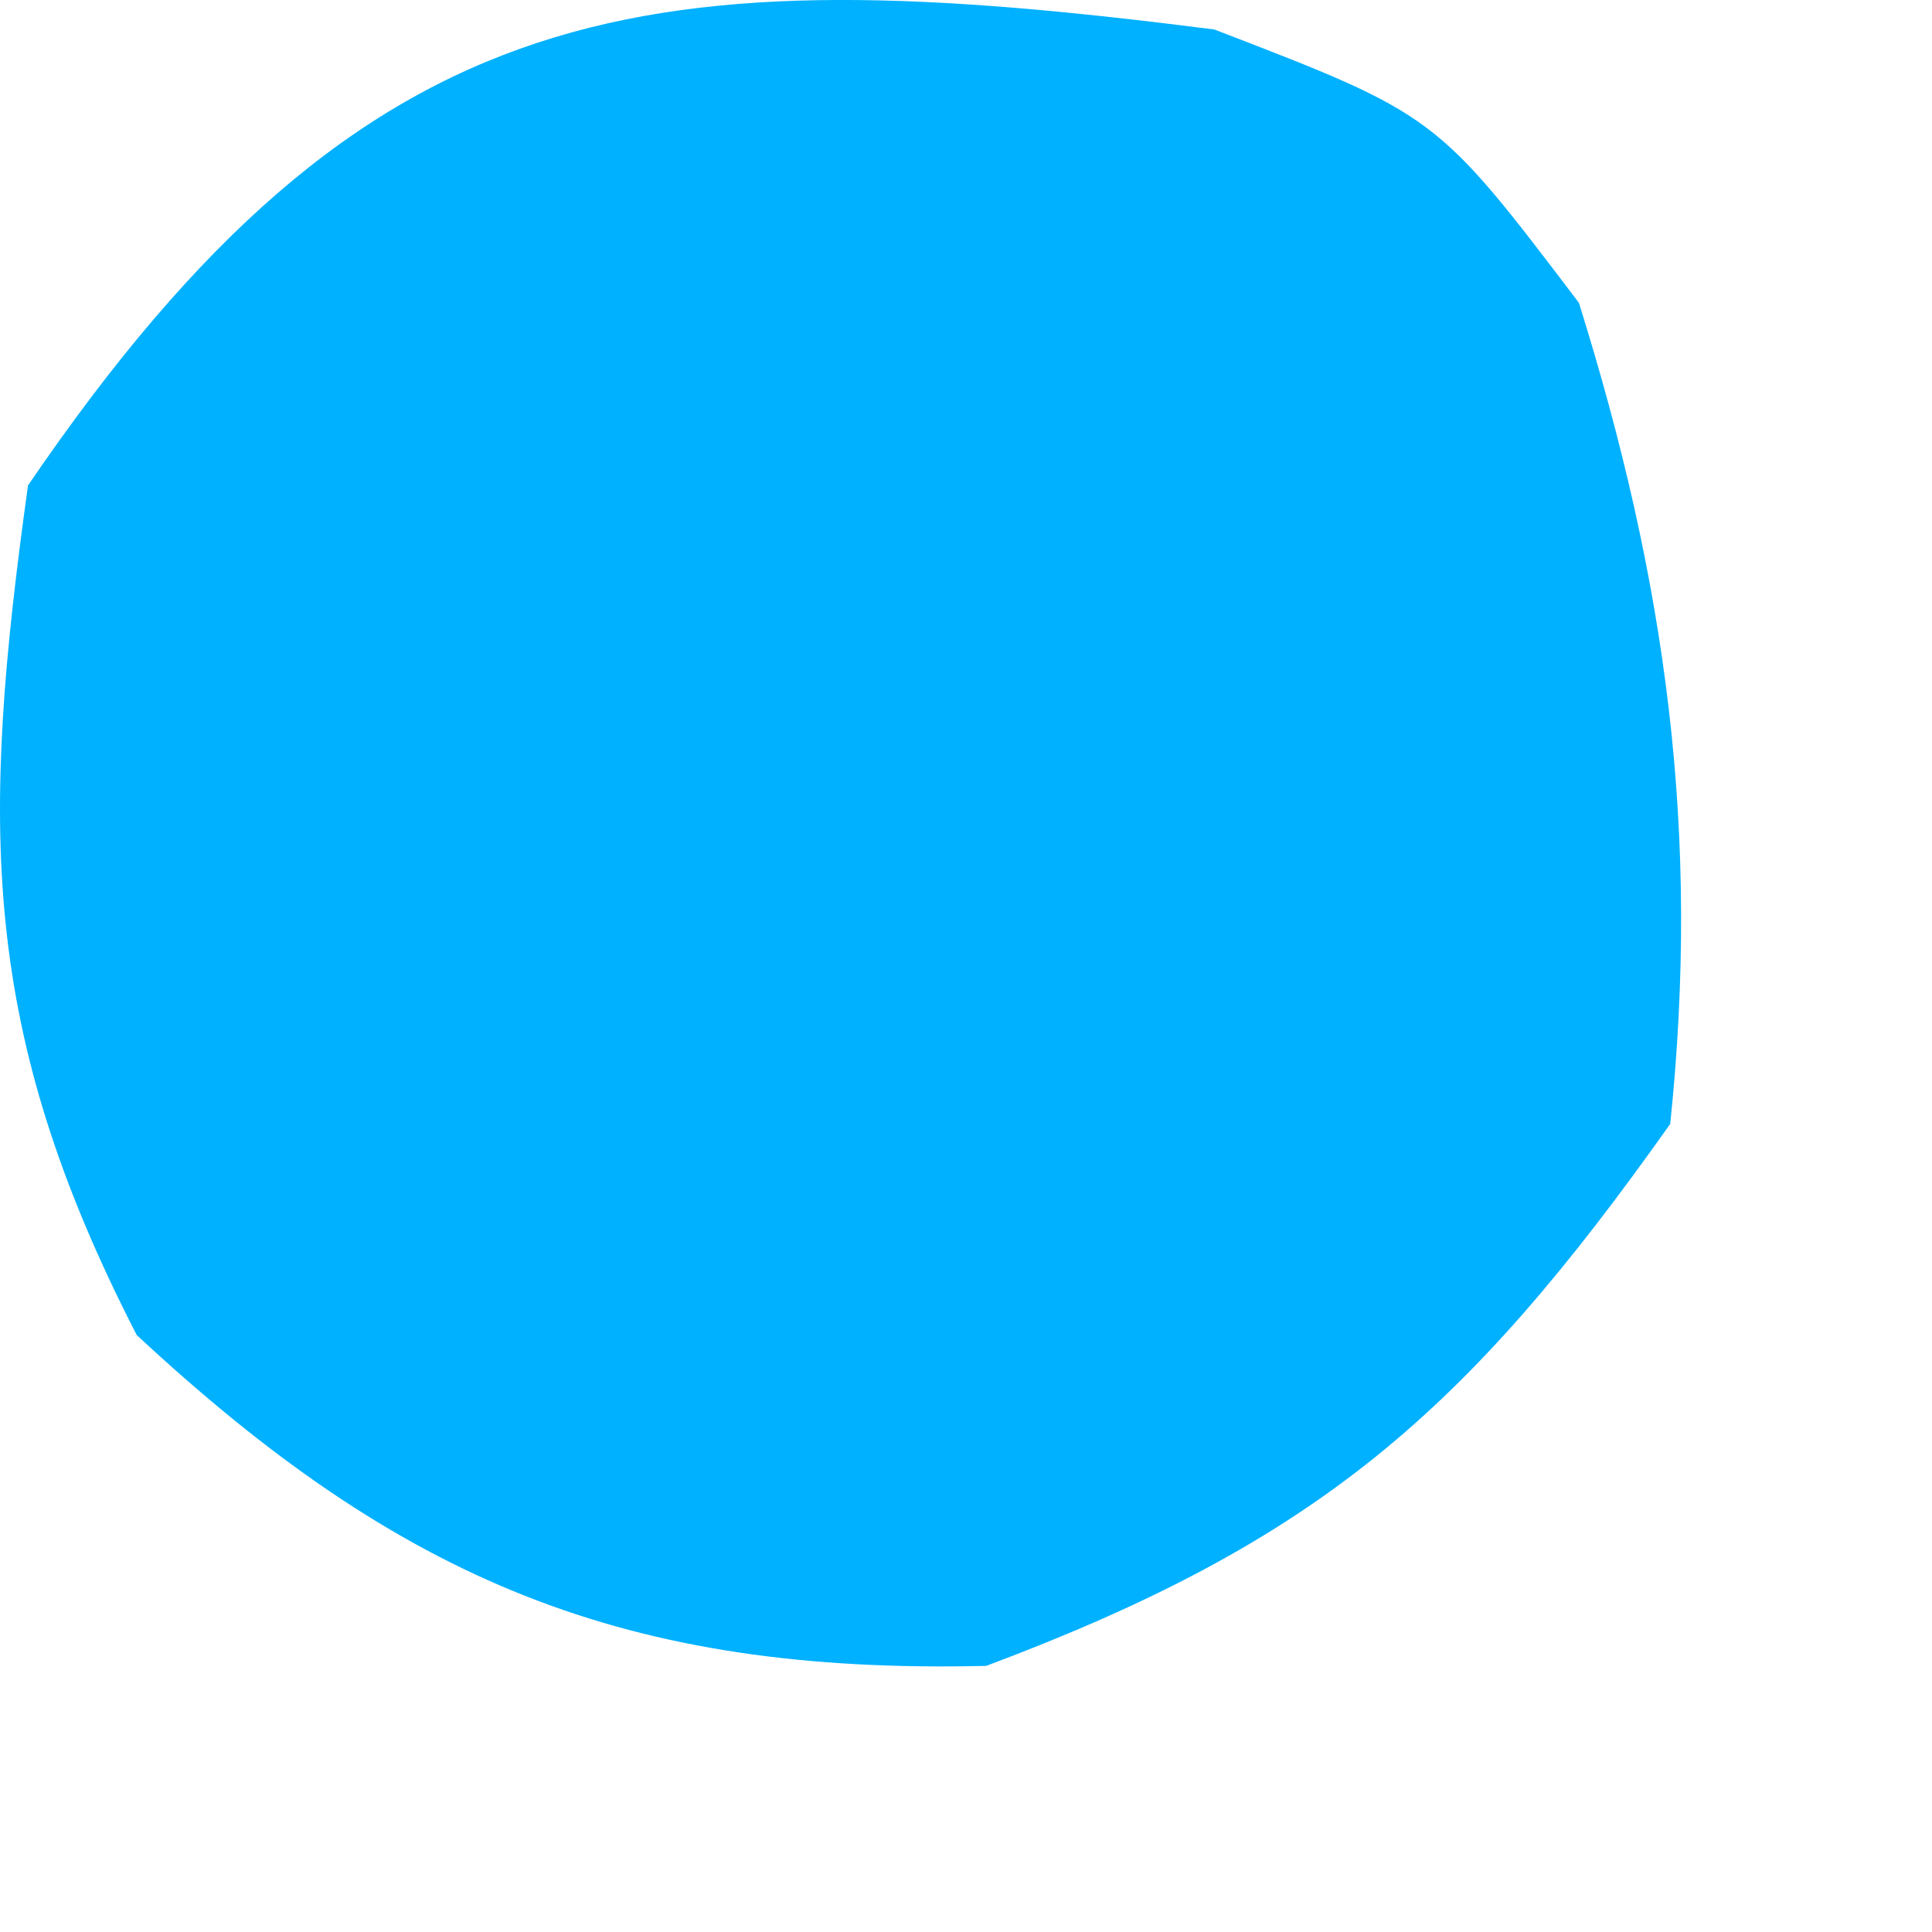 <?xml version="1.0" encoding="utf-8"?>
<svg xmlns="http://www.w3.org/2000/svg" fill="none" height="100%" overflow="visible" preserveAspectRatio="none" style="display: block;" viewBox="0 0 4 4" width="100%">
<path d="M2.514 0.061C2.974 0.238 2.974 0.238 3.269 0.627C3.45 1.206 3.521 1.723 3.458 2.327C3.034 2.926 2.727 3.192 2.042 3.449C1.293 3.467 0.829 3.272 0.283 2.764C-0.043 2.13 -0.04 1.708 0.058 1.005C0.764 -0.031 1.345 -0.088 2.514 0.061Z" fill="#00B1FF" id="Vector"/>
</svg>